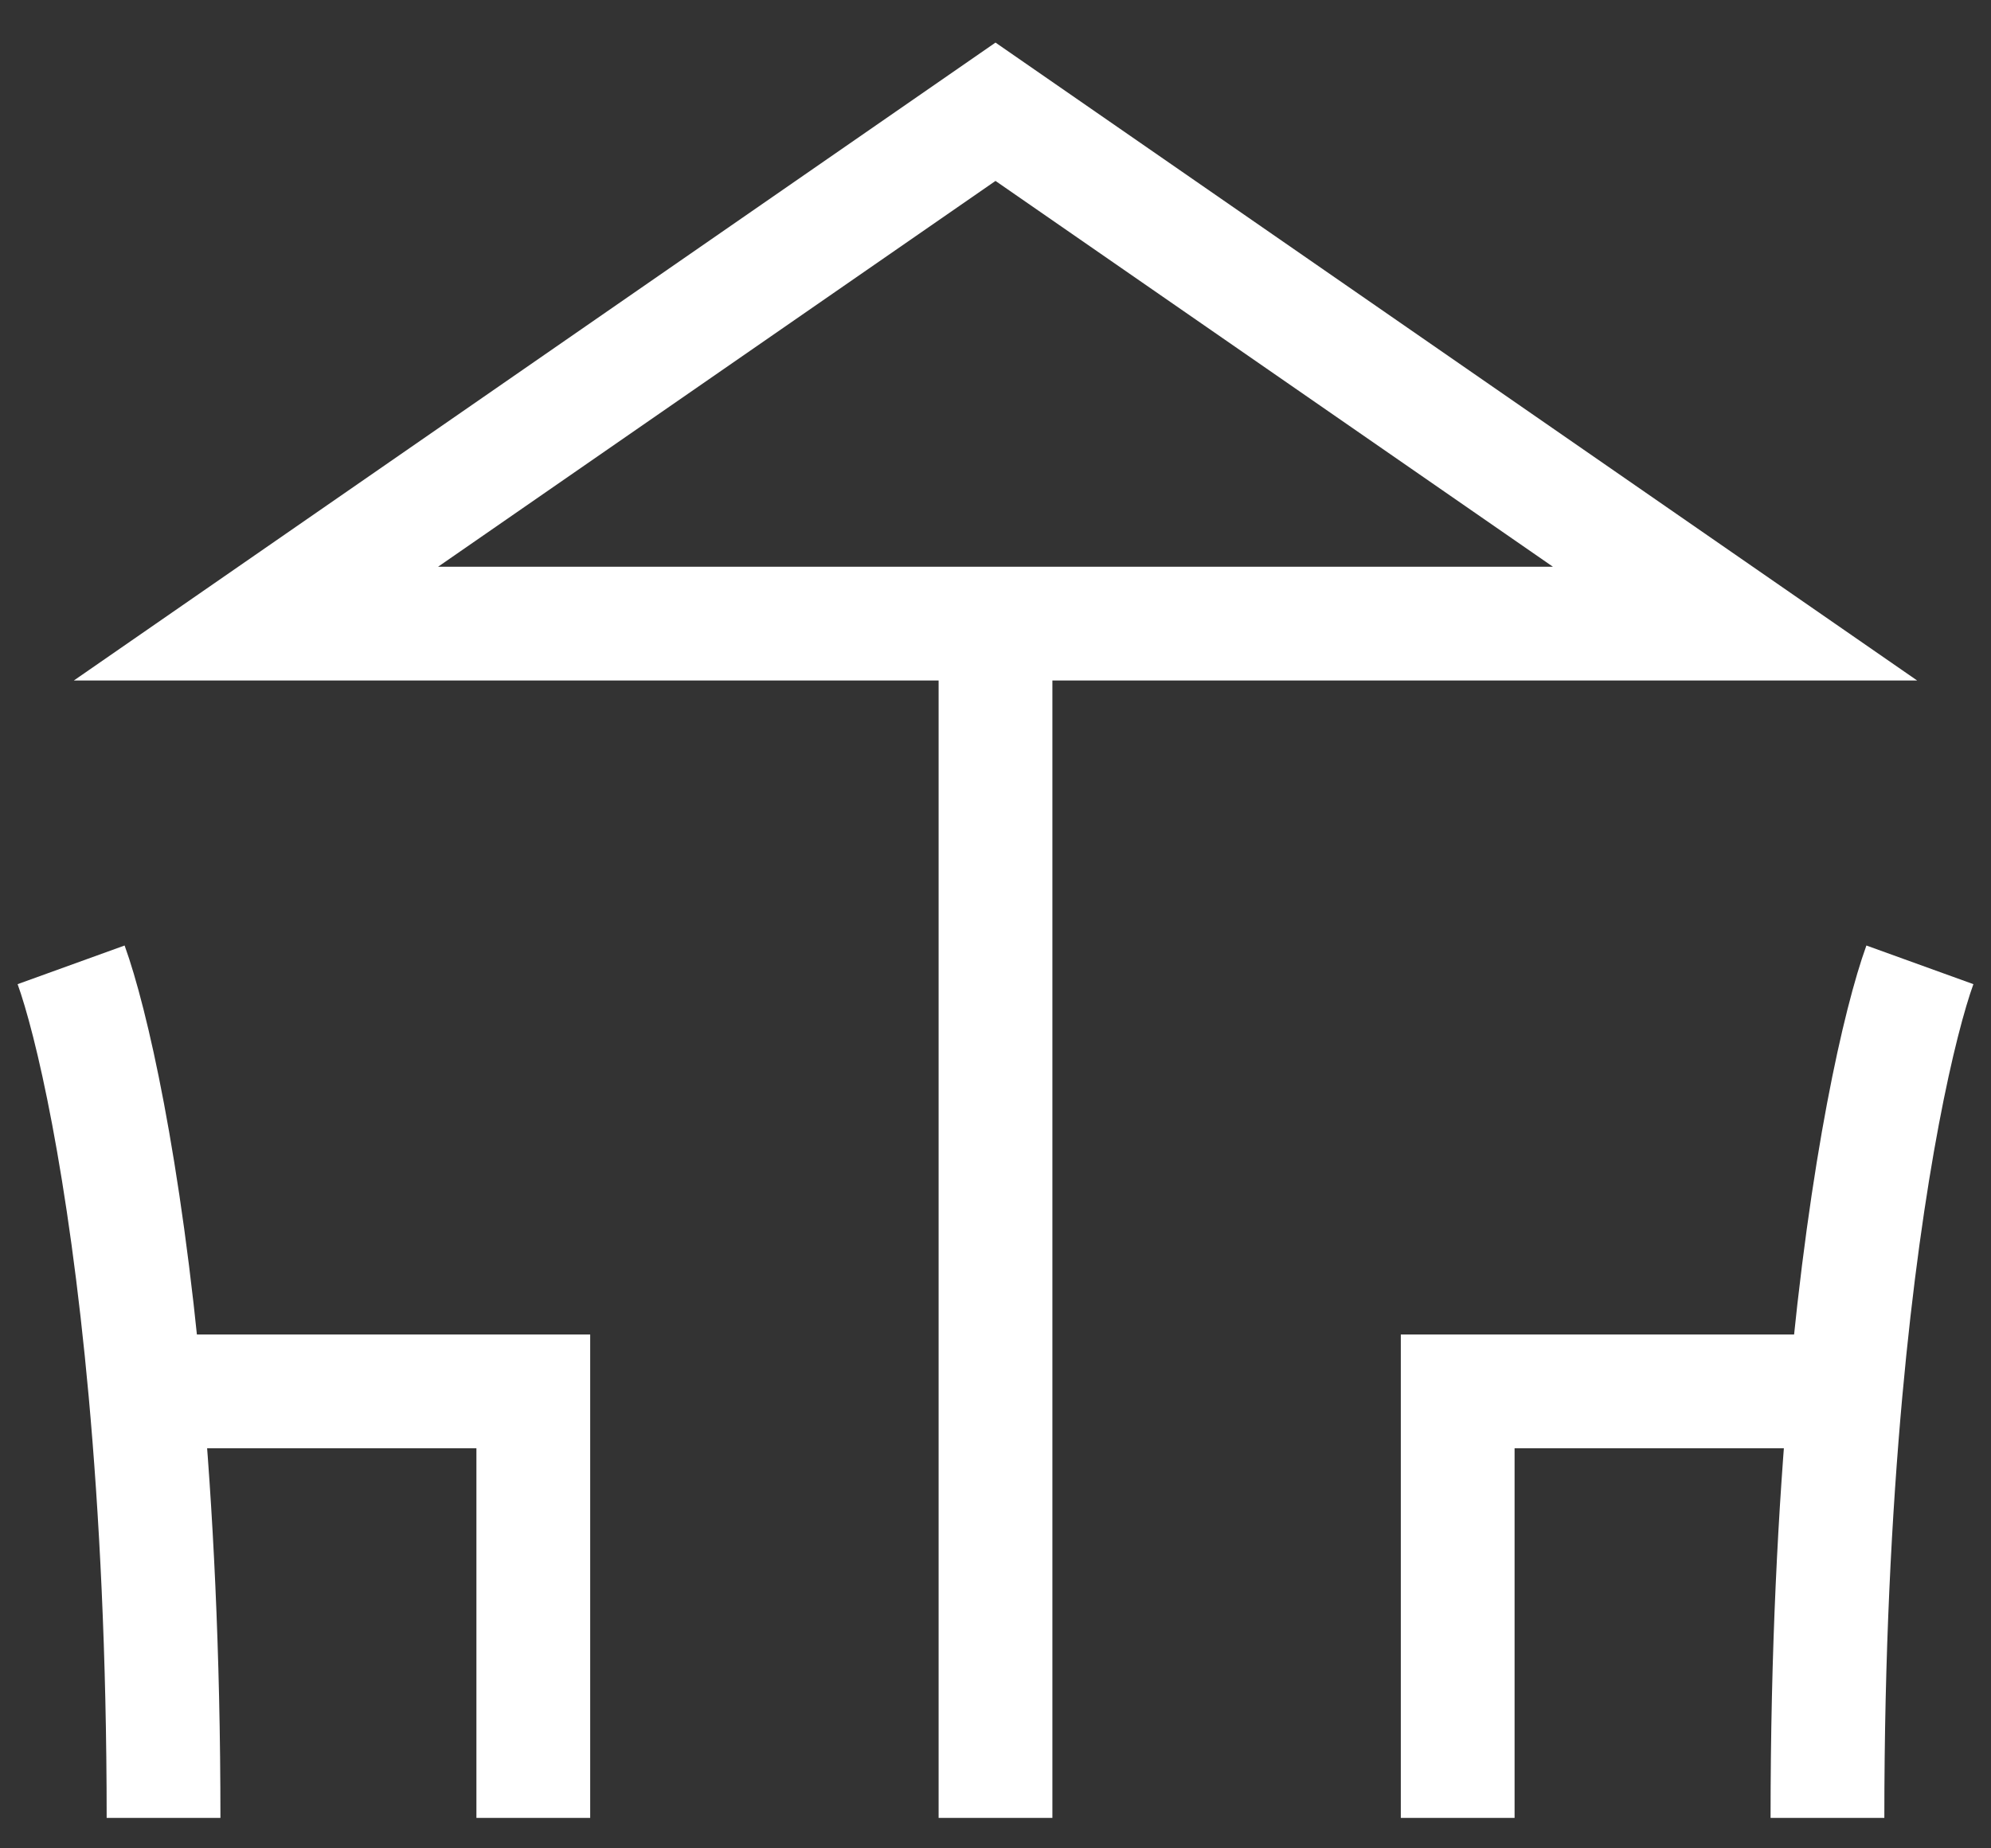 <?xml version="1.0" encoding="UTF-8"?> <svg xmlns="http://www.w3.org/2000/svg" width="14" height="13" viewBox="0 0 14 13" fill="none"><rect x="0" y="0" width="14" height="13" fill="#333333" stroke="none"/><path d="M7 4.386H12.2L7 0.786L1.8 4.386H7ZM7 4.386V12.786M3.75 12.786V9.786H1.022M0.5 6.786C0.642 7.179 0.877 8.19 1.022 9.786M1.022 9.786C1.098 10.626 1.15 11.627 1.15 12.786M10.25 12.786V9.786H12.978M13.5 6.786C13.358 7.179 13.123 8.19 12.978 9.786M12.978 9.786C12.902 10.626 12.85 11.627 12.85 12.786" stroke="white" stroke-width="0.8"></path></svg> 